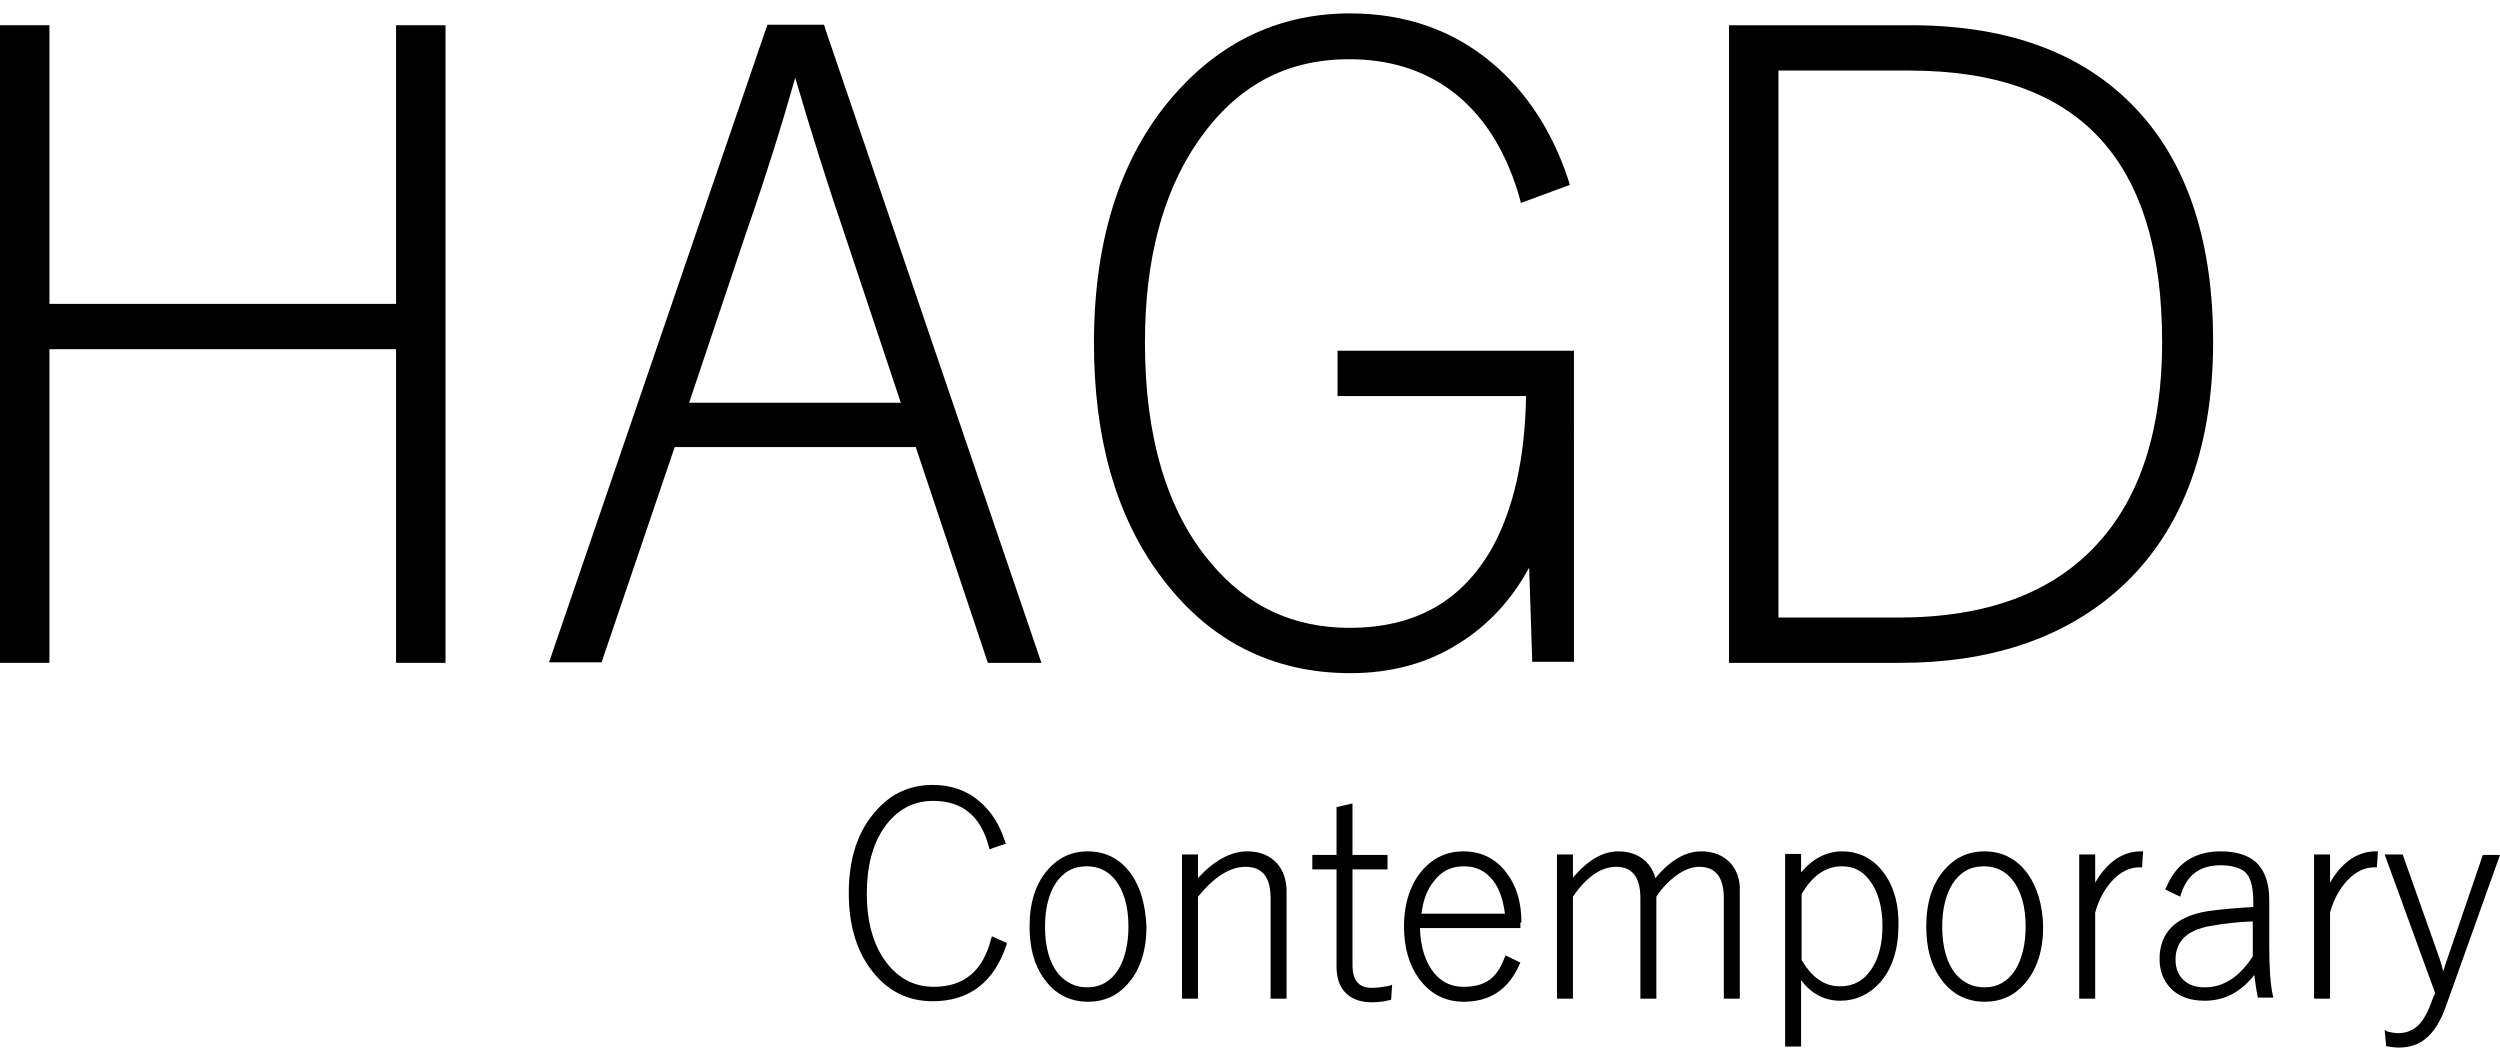 <?xml version="1.0" encoding="UTF-8"?>
<svg xmlns="http://www.w3.org/2000/svg" xmlns:xlink="http://www.w3.org/1999/xlink" version="1.1" id="Layer_1" x="0px" y="0px" viewBox="0 0 485.4 206.3" style="enable-background:new 0 0 485.4 206.3;" xml:space="preserve">
<style type="text/css">
	.st0{fill:none;}
</style>
<g>
	<path class="st0" d="M357.6,168.3c-3.2,0-5.7,1.8-7.8,5.4v12.8c1.3,2,2.5,3.4,3.8,4.2c1.1,0.7,2.3,1,3.7,1c2.6,0,4.6-1.1,6.1-3.4   c1.4-2.1,2.1-4.9,2.1-8.3c0-3.9-0.9-6.9-2.6-9C361.5,169.1,359.8,168.3,357.6,168.3z"></path>
	<path class="st0" d="M422.5,186.3c0,1.8,0.5,3.1,1.7,4.1c1,0.8,2.3,1.3,4,1.3c3.6,0,6.8-2,9.3-6v-6.8c-2.9,0.1-5.7,0.4-8.2,0.9   C424.7,180.6,422.5,182.8,422.5,186.3z"></path>
	<path class="st0" d="M284.2,168.2c-2.4,0-4.3,0.9-5.8,2.9c-1.3,1.6-2.1,3.7-2.4,6.3h16.2c-0.3-3.1-1.3-5.5-2.9-7.1   C288,168.8,286.3,168.2,284.2,168.2z"></path>
	<path class="st0" d="M385.3,168.2c-2.6,0-4.7,1.1-6.1,3.4c-1.4,2.1-2,4.9-2,8.3c0,3.9,0.9,7,2.6,9.2c1.5,1.8,3.3,2.6,5.6,2.6   c2.6,0,4.6-1.1,6.1-3.4c1.4-2.1,2-4.9,2-8.4c0-3.9-0.9-7-2.6-9.1C389.4,169,387.6,168.2,385.3,168.2z"></path>
	<path class="st0" d="M211.1,168.2c-2.6,0-4.7,1.1-6.1,3.4c-1.4,2.1-2,4.9-2,8.3c0,3.9,0.9,7,2.6,9.2c1.5,1.8,3.3,2.6,5.6,2.6   c2.6,0,4.6-1.1,6.1-3.4c1.4-2.1,2-4.9,2-8.4c0-3.9-0.9-7-2.6-9.1C215.2,169,213.4,168.2,211.1,168.2z"></path>
	<path class="st0" d="M154.4,15.1c-2.6,9.2-5.9,19.4-9.6,30.3l-11,32.8h41.1L164,45.5C161.1,37,157.8,26.7,154.4,15.1z"></path>
	<path class="st0" d="M407.4,105.4L407.4,105.4c8.2-9.1,12.4-22.2,12.4-38.9c0-35.5-16.1-52.8-49.1-52.8h-25.4v106.3h23.4   C385.6,119.9,398.7,115,407.4,105.4z"></path>
	<polygon points="76.9,59 9.6,59 9.6,4.9 0,4.9 0,128.7 9.6,128.7 9.6,67.8 76.9,67.8 76.9,128.7 86.5,128.7 86.5,4.9 76.9,4.9  "></polygon>
	<path d="M191.8,128.7h10.4L160.3,5.8l-0.3-1H149l-42.4,123.8h10.2L131,86.8h46.8L191.8,128.7z M133.8,78.2l11-32.8   c3.8-10.9,7-21.1,9.6-30.3c3.4,11.6,6.7,21.9,9.6,30.4l10.9,32.7H133.8z"></path>
	<path d="M259.5,76.9h36.8c-0.2,12-2.4,21.9-6.6,29.5c-5.9,10.4-15,15.5-27.7,15.5c-10.9,0-19.9-4.2-26.9-12.6   c-8.5-10-12.8-24.4-12.8-42.8c0-15.9,3.4-29,10.2-38.9c7.4-10.8,17-16.1,29.5-16.1c7.6,0,14.1,2,19.5,5.9   c6.2,4.5,10.7,11.4,13.4,20.5l0.4,1.5l9.5-3.5l-0.4-1.3c-3.1-9.2-8-16.7-14.5-22.2c-7.6-6.5-17-9.8-27.8-9.8   c-13,0-24.2,5-33.2,14.8c-11,11.9-16.5,28.5-16.5,49.2c0,18.3,4.2,33.3,12.6,44.8c9.3,12.8,21.8,19.3,37.2,19.3   c7.9,0,15-1.9,21.1-5.8c5.6-3.5,10.2-8.4,13.6-14.7l0.6,18.3h8.1V68.1h-45.9V76.9z"></path>
	<path d="M410.6,115.1c12.7-10.9,19.1-27.4,19.1-48.8c0-18.8-4.7-33.6-13.9-44C405.6,10.7,390.6,4.9,371,4.9h-35.3v123.8H369   C386.1,128.7,400.1,124.1,410.6,115.1z M345.3,119.9V13.7h25.4c33,0,49.1,17.3,49.1,52.8c0,16.8-4.2,29.9-12.4,38.9l0,0   c-8.7,9.7-21.7,14.5-38.7,14.5H345.3z"></path>
	<path d="M192.6,181.8l-0.2,0.6c-1.6,6.2-5.3,9.2-11.1,9.2c-3.5,0-6.4-1.4-8.7-4.1c-2.8-3.3-4.3-8-4.3-14c0-5.2,1.1-9.5,3.3-12.7   c2.4-3.5,5.6-5.3,9.6-5.3c5.6,0,9.2,2.9,10.8,8.9l0.1,0.5l3.2-1.1l-0.2-0.5c-1-3.2-2.7-5.8-4.8-7.6c-2.5-2.2-5.6-3.3-9.2-3.3   c-4.3,0-8,1.6-10.9,4.9c-3.6,3.9-5.4,9.3-5.4,16.1c0,6,1.4,10.9,4.2,14.7c3.1,4.2,7.1,6.3,12.1,6.3c7.1,0,11.9-3.7,14.3-10.9   l0.1-0.4L192.6,181.8z"></path>
	<path d="M219.7,169.8c-2.1-3-5-4.5-8.5-4.5c-3.1,0-5.7,1.2-7.7,3.5c-2.4,2.7-3.6,6.4-3.6,11.1c0,4.1,0.9,7.5,2.8,10.1   c2.1,3,5,4.5,8.6,4.5c3.1,0,5.7-1.2,7.7-3.5c2.4-2.7,3.6-6.5,3.6-11.1C222.4,175.8,221.5,172.4,219.7,169.8z M211.1,191.7   c-2.3,0-4.1-0.9-5.6-2.6c-1.7-2.1-2.6-5.2-2.6-9.2c0-3.4,0.7-6.2,2-8.3c1.5-2.3,3.5-3.4,6.1-3.4c2.3,0,4.1,0.9,5.5,2.6   c1.7,2.1,2.6,5.2,2.6,9.1c0,3.4-0.7,6.3-2,8.4C215.7,190.5,213.7,191.7,211.1,191.7z"></path>
	<path d="M248,167.7c-1.4-1.6-3.4-2.4-5.8-2.4c-3.2,0-6.4,1.7-9.6,5.2v-4.6h-3.1v28h3.1v-19.8c3.1-3.8,6.2-5.8,9.2-5.8   c3.3,0,4.9,2,4.9,6.1v19.5h3.1v-20.8C249.8,170.9,249.2,169.1,248,167.7z"></path>
	<path d="M269.8,191.4c-1.1,0.2-2.2,0.4-3.4,0.4c-2.6,0-3.8-1.4-3.8-4.5v-18.5h6.8v-2.8h-6.8v-10l-3.1,0.7v9.3h-4.7v2.8h4.7v18.8   c0,2.1,0.5,3.8,1.6,5c1.2,1.3,2.9,2,5.2,2c1.1,0,2.3-0.1,3.4-0.4l0.4-0.1l0.2-2.9L269.8,191.4z"></path>
	<path d="M295.4,179.1c0-3.8-0.9-7-2.8-9.5c-2.1-2.9-5-4.3-8.5-4.3c-3.1,0-5.7,1.2-7.8,3.5c-2.4,2.7-3.7,6.5-3.7,11.1   c0,4.1,1,7.5,2.9,10.1c2.2,3,5.1,4.5,8.7,4.5c5.1,0,8.7-2.4,10.8-7.2l0.2-0.4l-2.9-1.4l-0.2,0.5c-0.7,1.9-1.6,3.2-2.7,4.1   c-1.3,1-3,1.5-5.2,1.5c-2.3,0-4.1-0.8-5.6-2.5c-1.8-2.1-2.8-5.1-2.9-8.9h19.5V179.1z M284.2,168.2c2.1,0,3.8,0.7,5.1,2.1   c1.6,1.6,2.5,4,2.9,7.1H276c0.3-2.6,1.1-4.7,2.4-6.3C279.9,169.1,281.8,168.2,284.2,168.2z"></path>
	<path d="M336.1,167.7c-1.4-1.6-3.4-2.4-5.8-2.4c-3.1,0-6.1,1.8-8.9,5.2c-0.3-1.3-1-2.4-1.9-3.3c-1.4-1.3-3.2-1.9-5.3-1.9   c-3,0-5.9,1.7-8.8,5.1v-4.5h-3.1v28h3.1v-19.8c2.6-3.8,5.4-5.8,8.4-5.8c3.1,0,4.7,2,4.7,6.1v19.5h3.1v-19.8c1.1-1.7,2.4-3,3.7-4   c1.6-1.2,3.2-1.8,4.6-1.8c3.2,0,4.8,2,4.8,6.1v19.5h3.1v-20.8C337.9,171,337.3,169.1,336.1,167.7z"></path>
	<path d="M366,169.8c-2.1-3-4.9-4.5-8.4-4.5c-1.5,0-3.1,0.4-4.5,1.2c-1.3,0.7-2.4,1.7-3.4,2.9v-3.6h-3.1v37.4h3.1v-12.9   c2,2.7,4.6,4,7.6,4c3,0,5.6-1.2,7.7-3.5c2.4-2.7,3.6-6.5,3.6-11.1C368.7,175.8,367.8,172.4,366,169.8z M349.8,186.4v-12.8   c2.1-3.6,4.7-5.4,7.8-5.4c2.2,0,3.9,0.8,5.3,2.6c1.7,2.1,2.6,5.2,2.6,9c0,3.4-0.7,6.2-2.1,8.3c-1.5,2.3-3.5,3.4-6.1,3.4   c-1.4,0-2.6-0.3-3.7-1C352.3,189.8,351,188.4,349.8,186.4z"></path>
	<path d="M393.8,169.8c-2.1-3-5-4.5-8.5-4.5c-3.1,0-5.7,1.2-7.7,3.5c-2.4,2.7-3.6,6.4-3.6,11.1c0,4.1,0.9,7.5,2.8,10.1   c2.1,3,5,4.5,8.6,4.5c3.1,0,5.7-1.2,7.7-3.5c2.4-2.7,3.6-6.5,3.6-11.1C396.6,175.8,395.6,172.4,393.8,169.8z M385.3,191.7   c-2.3,0-4.1-0.9-5.6-2.6c-1.7-2.1-2.6-5.2-2.6-9.2c0-3.4,0.7-6.2,2-8.3c1.5-2.3,3.5-3.4,6.1-3.4c2.3,0,4.1,0.9,5.5,2.6   c1.7,2.1,2.6,5.2,2.6,9.1c0,3.4-0.7,6.3-2,8.4C389.9,190.5,387.9,191.7,385.3,191.7z"></path>
	<path d="M415.6,165.3c-1.8,0-3.6,0.6-5.2,1.8c-1.4,1.1-2.6,2.5-3.6,4.3v-5.5h-3.1v28h3.1v-16.7c0.7-2.6,1.9-4.7,3.4-6.3   c1.6-1.7,3.4-2.5,5.2-2.5h0.5l0.2-3.1H415.6z"></path>
	<path d="M441.3,193.3c-0.5-2.2-0.7-5.4-0.7-9.7v-8.8c0-3-0.7-5.3-2.1-6.9c-1.5-1.7-4-2.6-7.3-2.6c-5.2,0-8.7,2.4-10.6,7l-0.2,0.4   l2.9,1.4l0.2-0.6c1.2-3.7,3.7-5.5,7.7-5.5c2.1,0,3.7,0.5,4.7,1.3c1.1,1,1.6,3,1.6,5.8v1c-3.6,0.2-6.6,0.5-8.8,0.8   c-6.2,1-9.4,4.1-9.4,9.3c0,2.2,0.7,4.1,2,5.5c1.6,1.8,3.9,2.6,6.8,2.6c3.8,0,7-1.7,9.6-5c0.2,1.7,0.4,3,0.6,4l0.1,0.4h3   L441.3,193.3z M437.4,178.9v6.8c-2.6,4-5.7,6-9.3,6c-1.7,0-3-0.4-4-1.3c-1.1-0.9-1.7-2.3-1.7-4.1c0-3.5,2.2-5.7,6.7-6.5   C431.8,179.3,434.6,179,437.4,178.9z"></path>
	<path d="M461.2,165.3c-1.8,0-3.6,0.6-5.2,1.8c-1.4,1.1-2.6,2.5-3.6,4.3v-5.5h-3.1v28h3.1v-16.7c0.7-2.6,1.9-4.7,3.4-6.3   c1.6-1.7,3.4-2.5,5.2-2.5h0.5l0.2-3.1H461.2z"></path>
	<path d="M482.1,165.9l-6.9,20.2c-0.2,0.5-0.5,1.4-0.8,2.5c-0.3-1-0.5-1.8-0.7-2.4l-7.2-20.3H463l9.8,26.9l-0.5,1.2   c-0.8,2.3-1.7,4-2.7,5c-1,1-2.3,1.6-4,1.6c-0.5,0-1.2-0.1-2-0.3L463,200l0.3,3.1l0.4,0.1c0.7,0.1,1.4,0.2,1.9,0.2   c2.1,0,3.8-0.5,5.2-1.6c1.7-1.3,3.1-3.5,4.2-6.7l10.4-29.1H482.1z"></path>
</g>
</svg>
